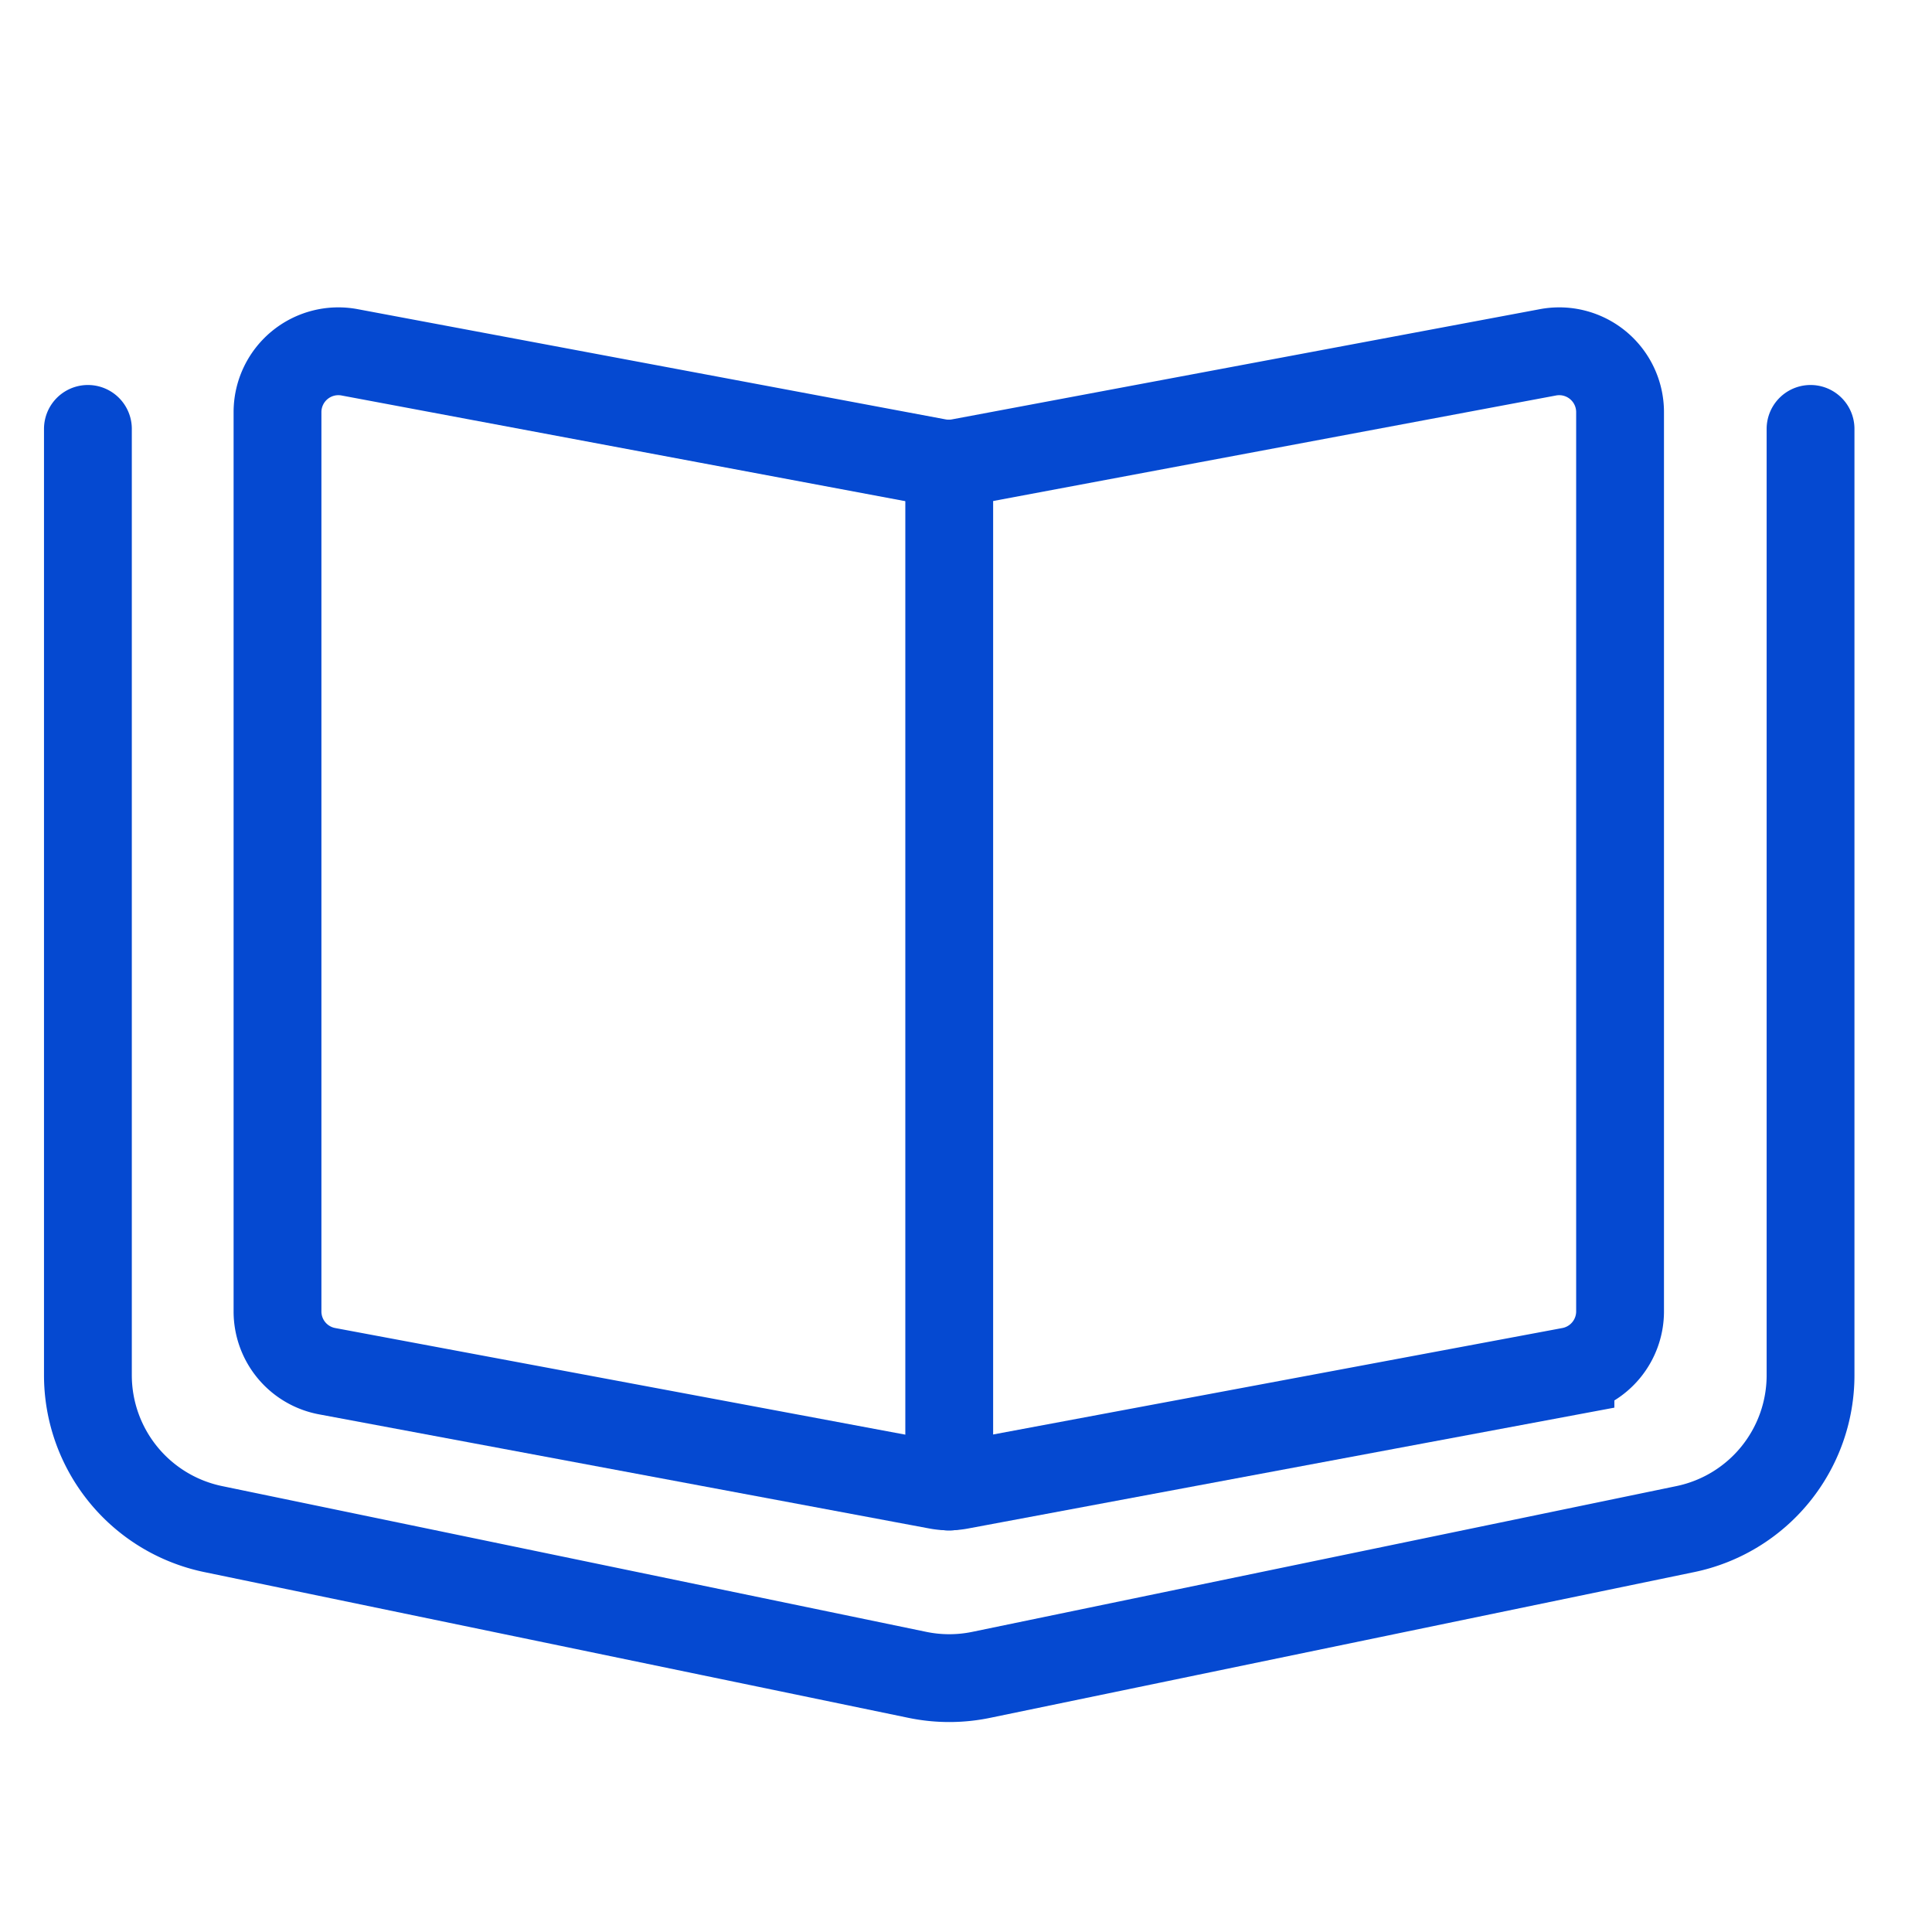 <svg id="book" xmlns="http://www.w3.org/2000/svg" width="22" height="22" viewBox="0 0 22 22">
  <path id="Vector" d="M0,0H22V22H0Z" transform="translate(22 22) rotate(180)" fill="none" opacity="0"/>
  <g id="icon" transform="translate(-236.872 3.5)">
    <path id="Path_4281" data-name="Path 4281" d="M248.409,1.768l-6.7-1.256a.693.693,0,0,0-.821.682V11.433a.692.692,0,0,0,.565.681l6.951,1.3a.694.694,0,0,0,.255,0l6.952-1.3a.693.693,0,0,0,.565-.681V1.194a.693.693,0,0,0-.821-.682l-6.7,1.256A.694.694,0,0,1,248.409,1.768Z" transform="translate(-0.856)" fill="none" stroke="#0549d1" stroke-linecap="round" stroke-width="1"/>
    <line id="Line_15" data-name="Line 15" y1="11.649" transform="translate(247.681 1.779)" fill="none" stroke="#0549d1" stroke-linecap="round" stroke-width="1"/>
    <path id="Path_4282" data-name="Path 4282" d="M257.489,1.734V12.51a1.789,1.789,0,0,1-1.426,1.752l-8.019,1.66a1.791,1.791,0,0,1-.725,0l-8.019-1.66a1.79,1.79,0,0,1-1.427-1.752V1.734" transform="translate(0 -0.35)" fill="none" stroke="#0549d1" stroke-linecap="round" stroke-width="1"/>
  </g>
</svg>
